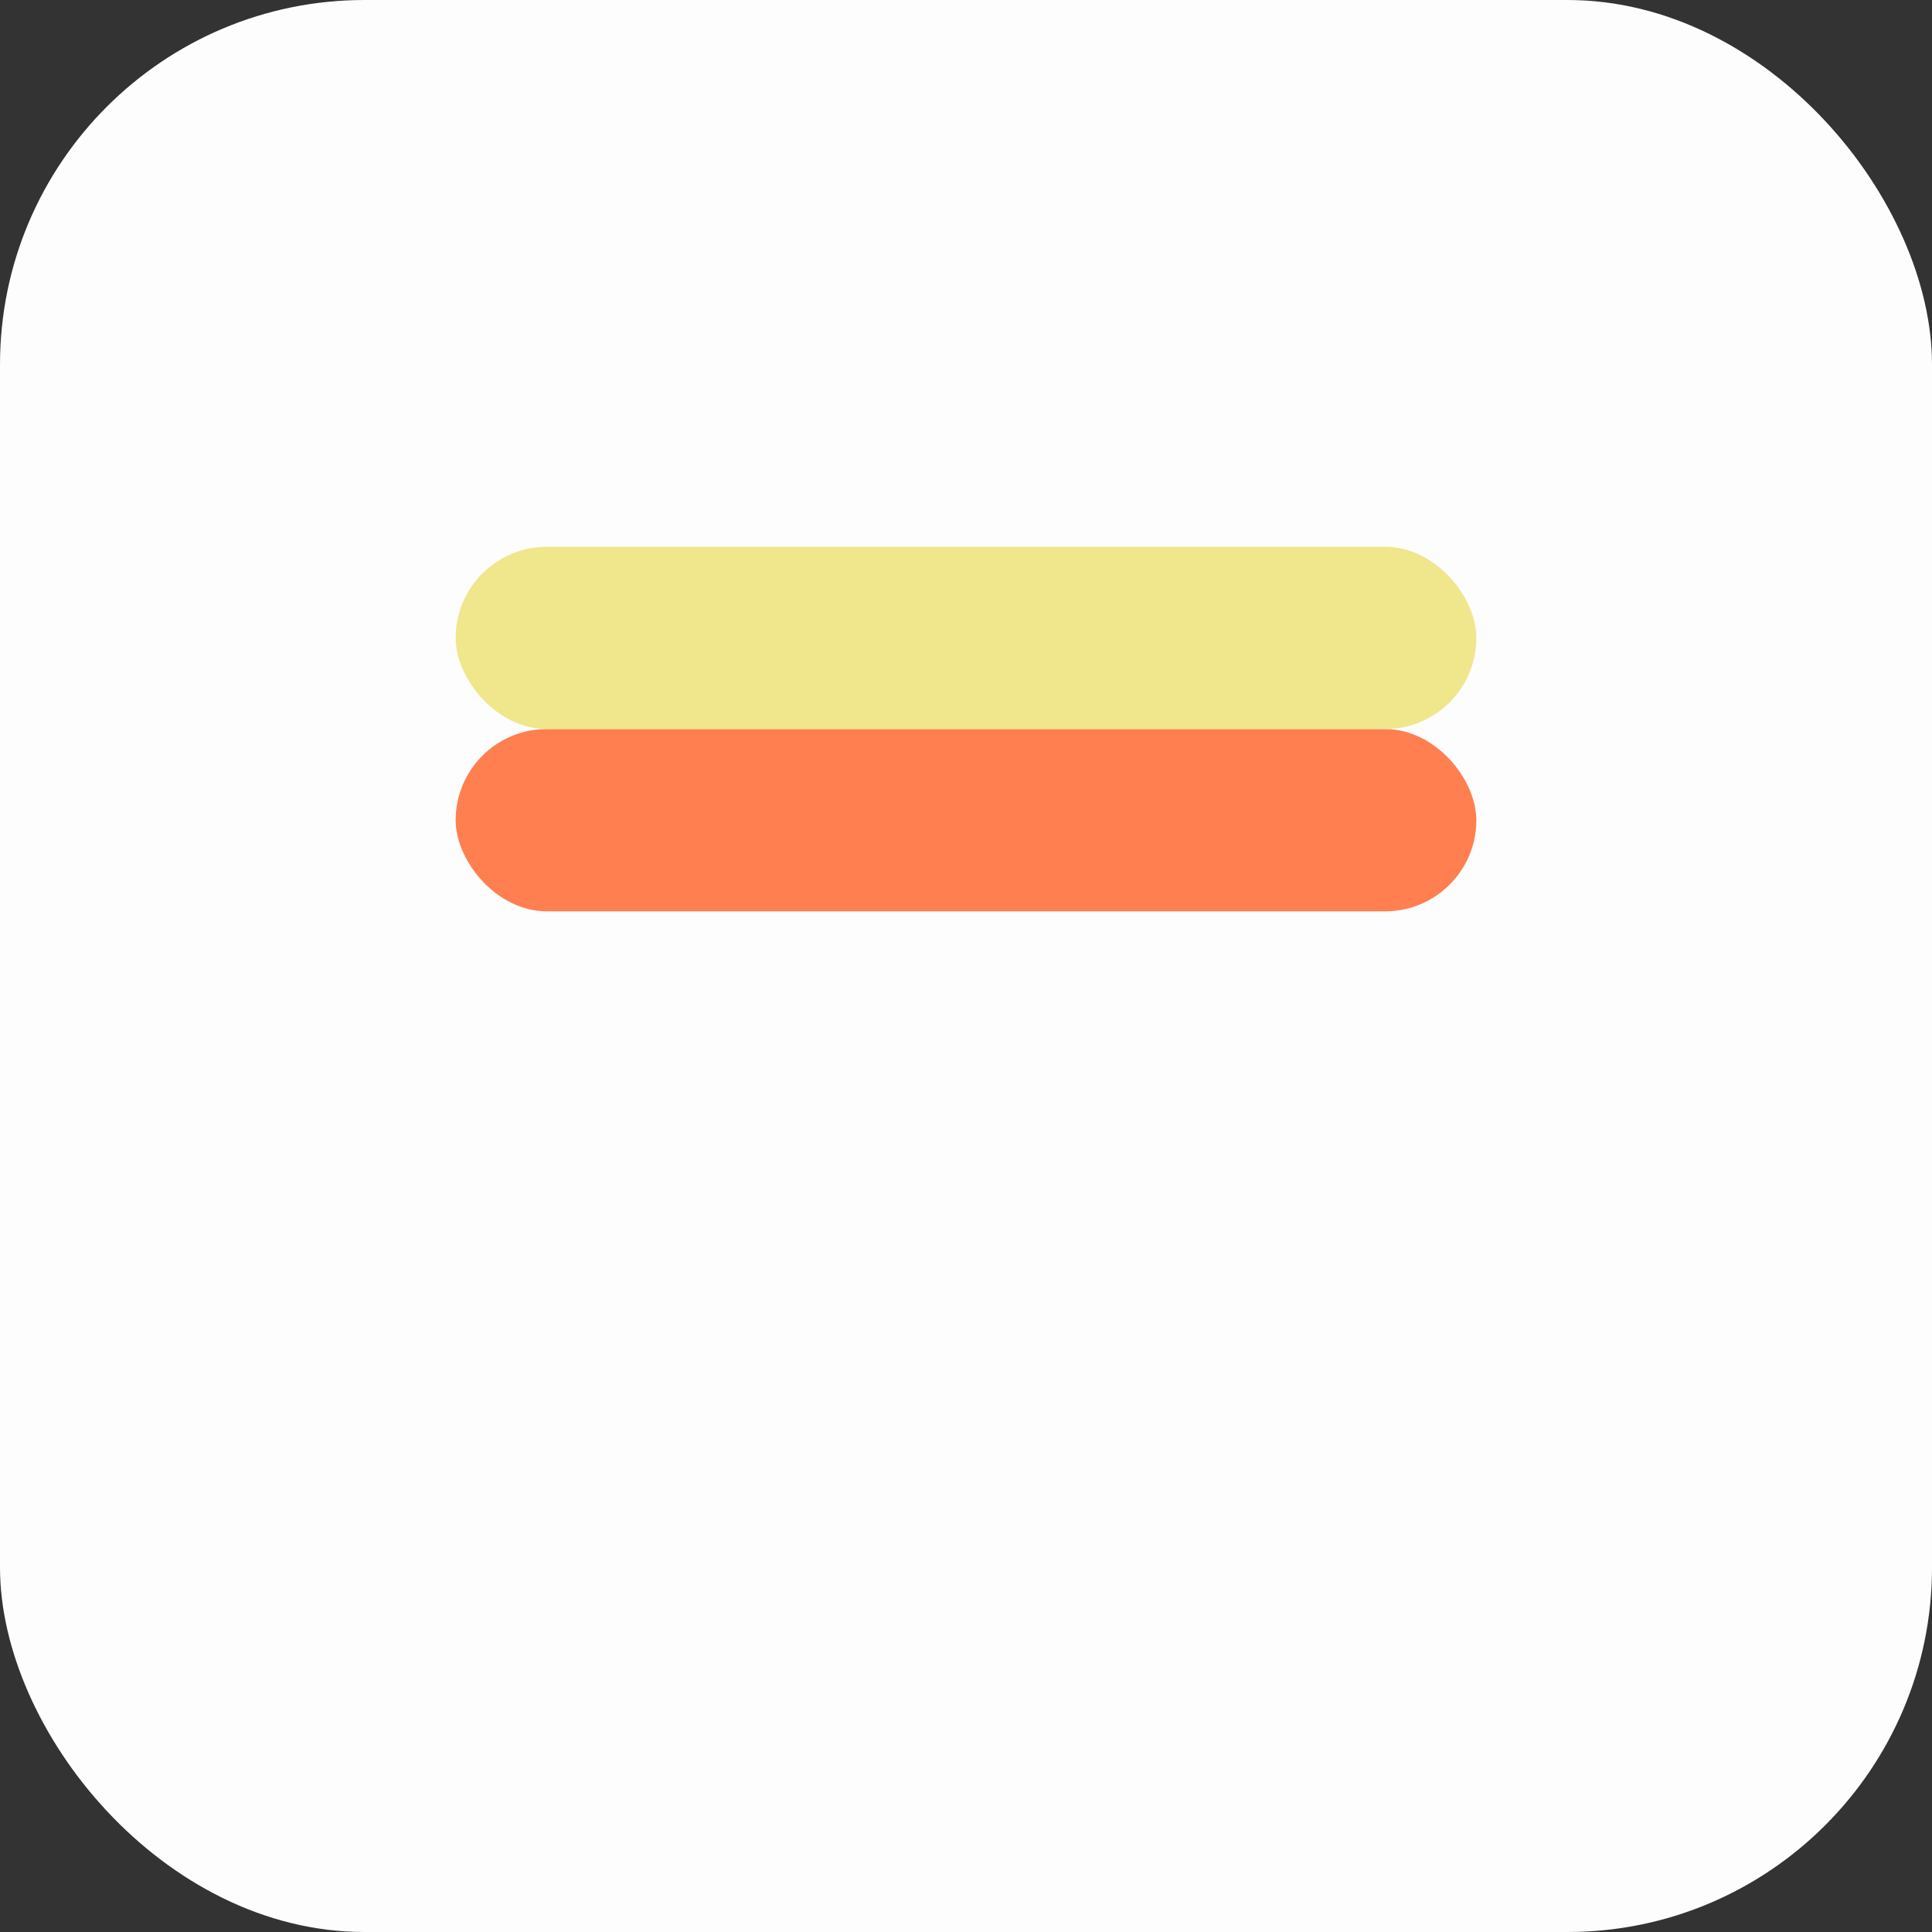 <?xml version="1.0" encoding="utf-8" ?>
<svg baseProfile="tiny" height="106px" version="1.2" width="106px" xmlns="http://www.w3.org/2000/svg" xmlns:ev="http://www.w3.org/2001/xml-events" xmlns:xlink="http://www.w3.org/1999/xlink"><rect width="100%" height="100%" fill="#333333" stroke="none"/><defs /><rect fill="#fdfdfd" height="106" rx="20" ry="20" stroke="none" width="106" x="0" y="0" /><rect fill="#ff7f50" height="10" rx="5" ry="5" width="56" x="25" y="40" /><rect fill="#f0e68c" height="10" rx="5" ry="5" width="56" x="25" y="30" /></svg>